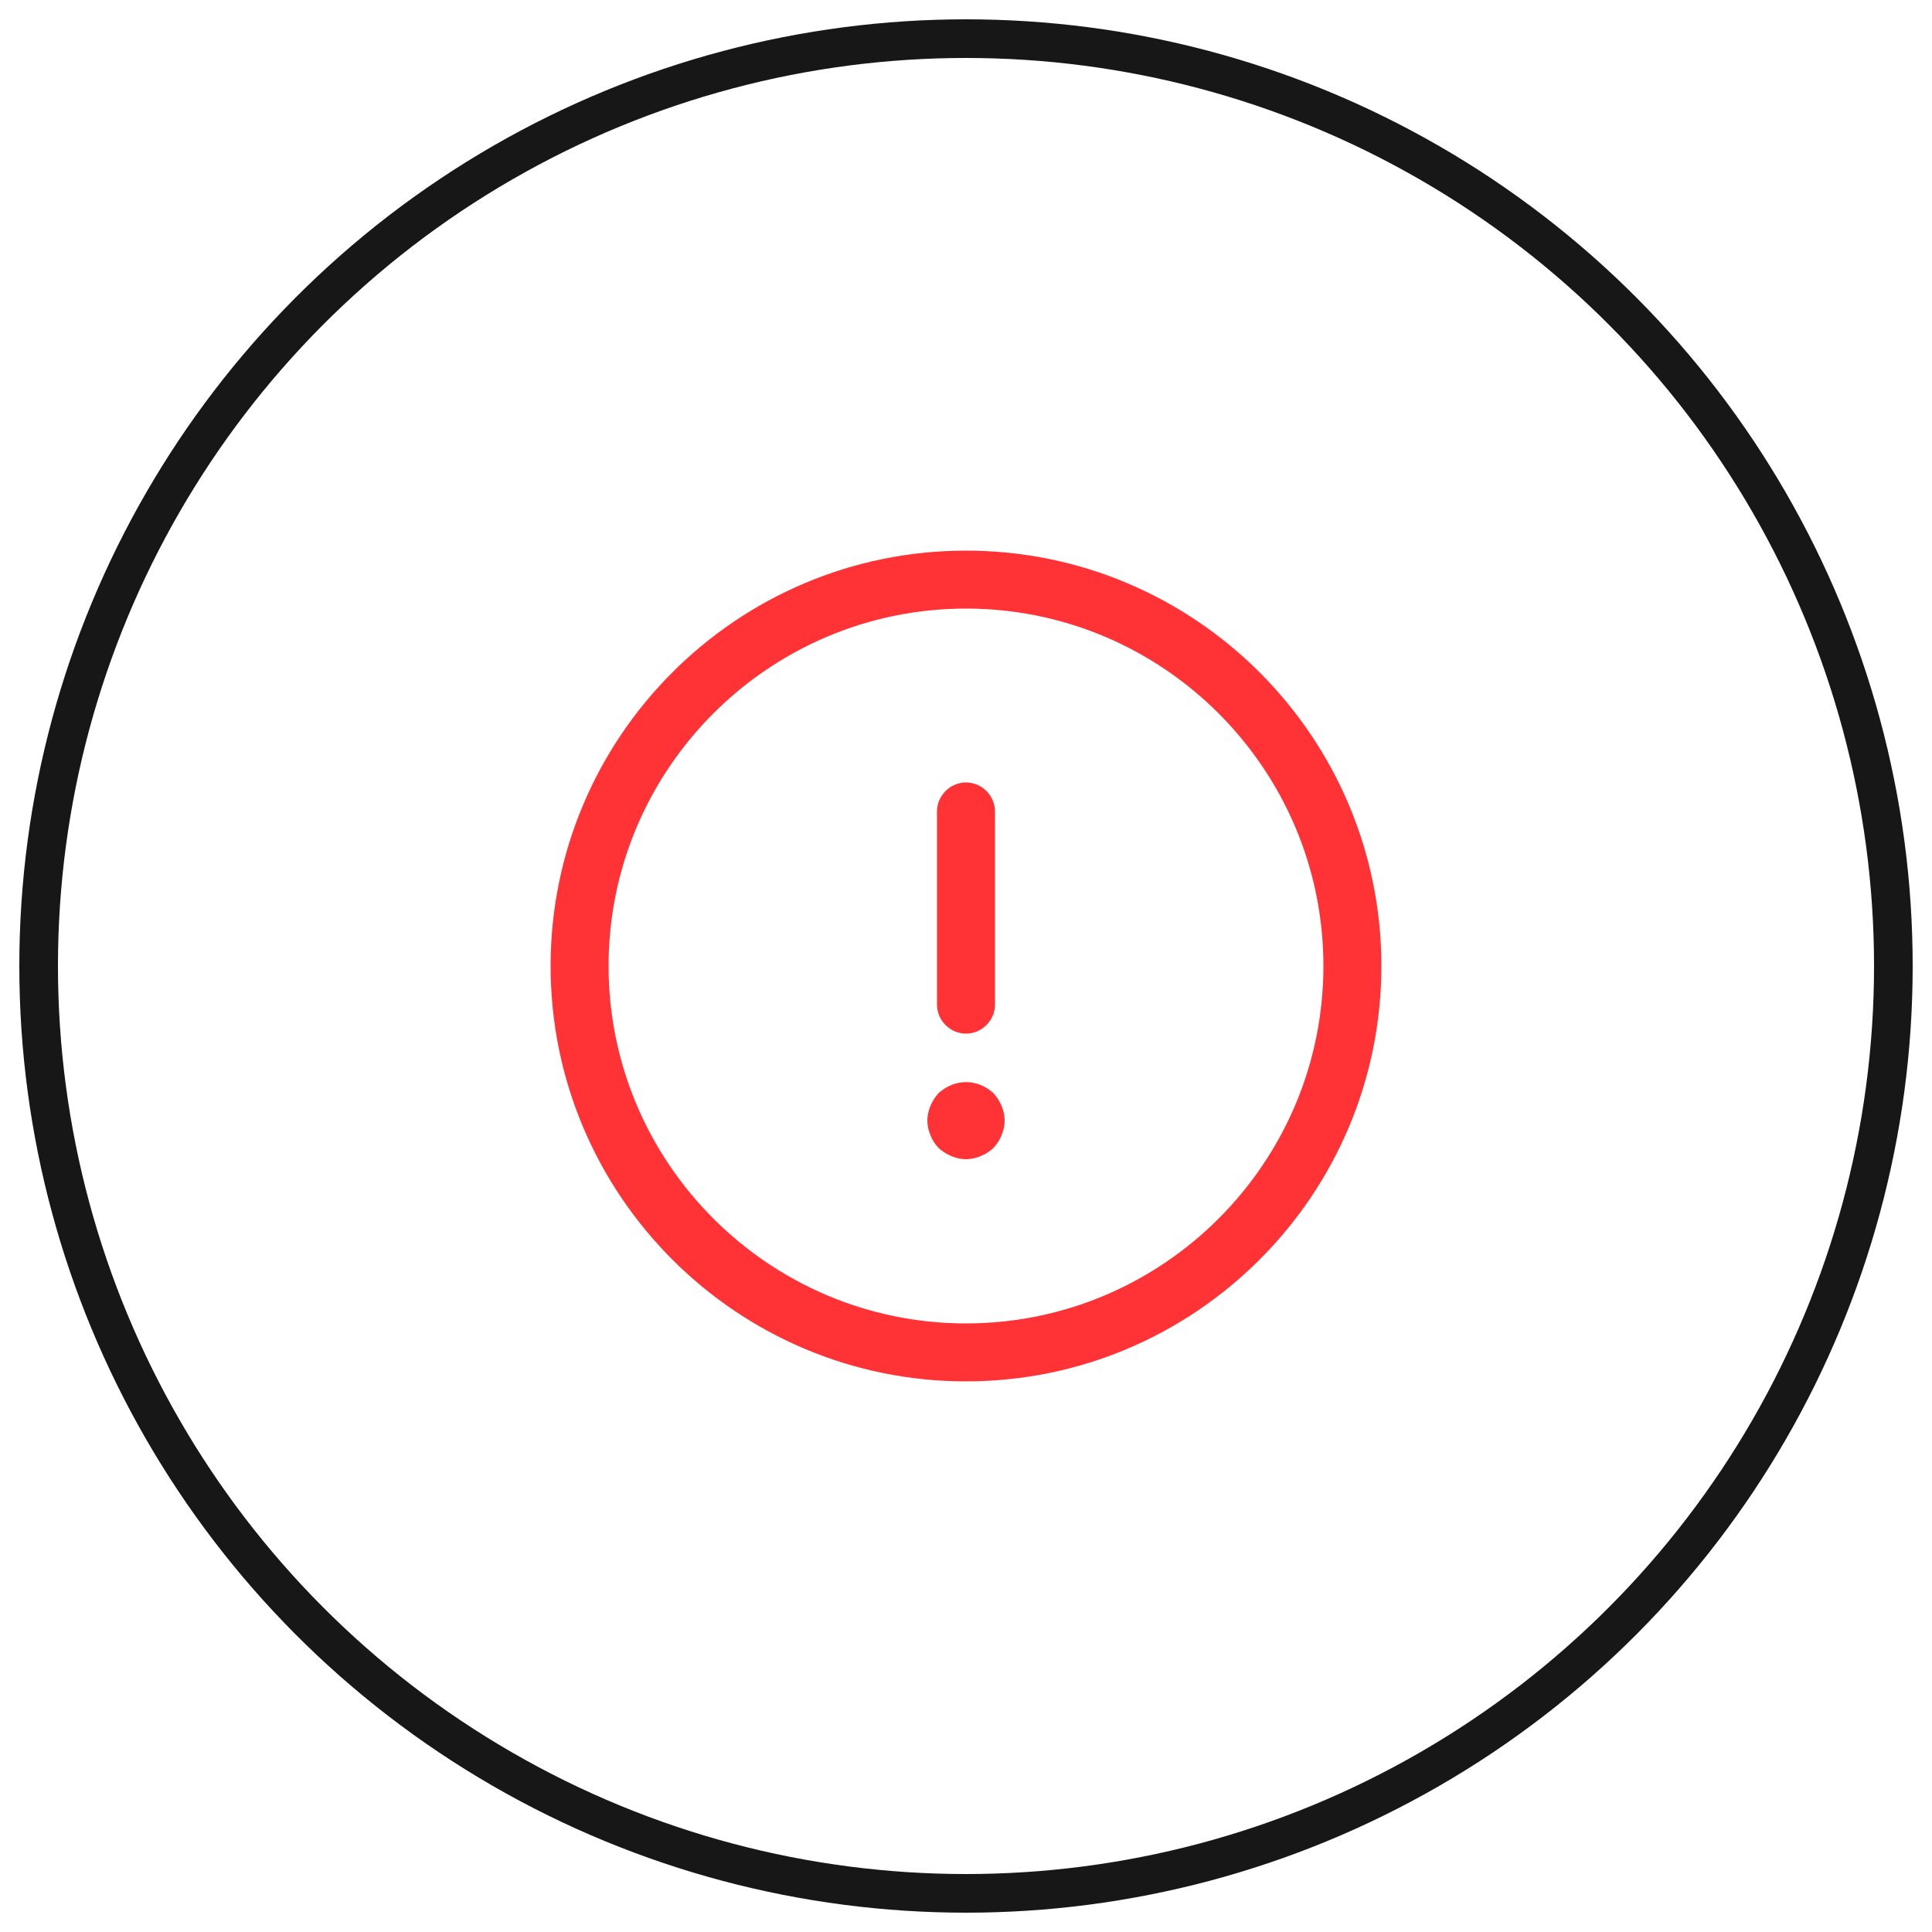 <svg xmlns="http://www.w3.org/2000/svg" width="50" height="50" viewBox="0 0 50 50" fill="none"><circle cx="25" cy="25" r="24" stroke="#171717"></circle><path d="M25 35.75C19.07 35.75 14.25 30.93 14.25 25C14.25 19.07 19.07 14.25 25 14.25C30.93 14.25 35.75 19.07 35.75 25C35.75 30.93 30.93 35.75 25 35.75ZM25 15.75C19.9 15.75 15.75 19.9 15.75 25C15.75 30.1 19.9 34.25 25 34.25C30.1 34.25 34.25 30.1 34.25 25C34.25 19.9 30.1 15.75 25 15.75Z" fill="#FF3336"></path><path d="M25 26.75C24.59 26.75 24.25 26.41 24.25 26V21C24.25 20.59 24.59 20.25 25 20.25C25.41 20.25 25.75 20.59 25.75 21V26C25.75 26.41 25.41 26.75 25 26.75Z" fill="#FF3336"></path><path d="M25 30C24.87 30 24.74 29.97 24.62 29.92C24.5 29.87 24.39 29.8 24.29 29.71C24.2 29.61 24.13 29.51 24.08 29.38C24.03 29.26 24 29.13 24 29C24 28.87 24.03 28.74 24.08 28.62C24.13 28.5 24.2 28.39 24.29 28.29C24.39 28.2 24.5 28.13 24.62 28.08C24.86 27.98 25.14 27.98 25.38 28.08C25.5 28.13 25.61 28.2 25.71 28.29C25.8 28.39 25.87 28.5 25.92 28.62C25.97 28.74 26 28.87 26 29C26 29.13 25.97 29.26 25.92 29.38C25.87 29.51 25.8 29.61 25.71 29.71C25.61 29.8 25.5 29.87 25.38 29.92C25.26 29.97 25.13 30 25 30Z" fill="#FF3336"></path></svg>